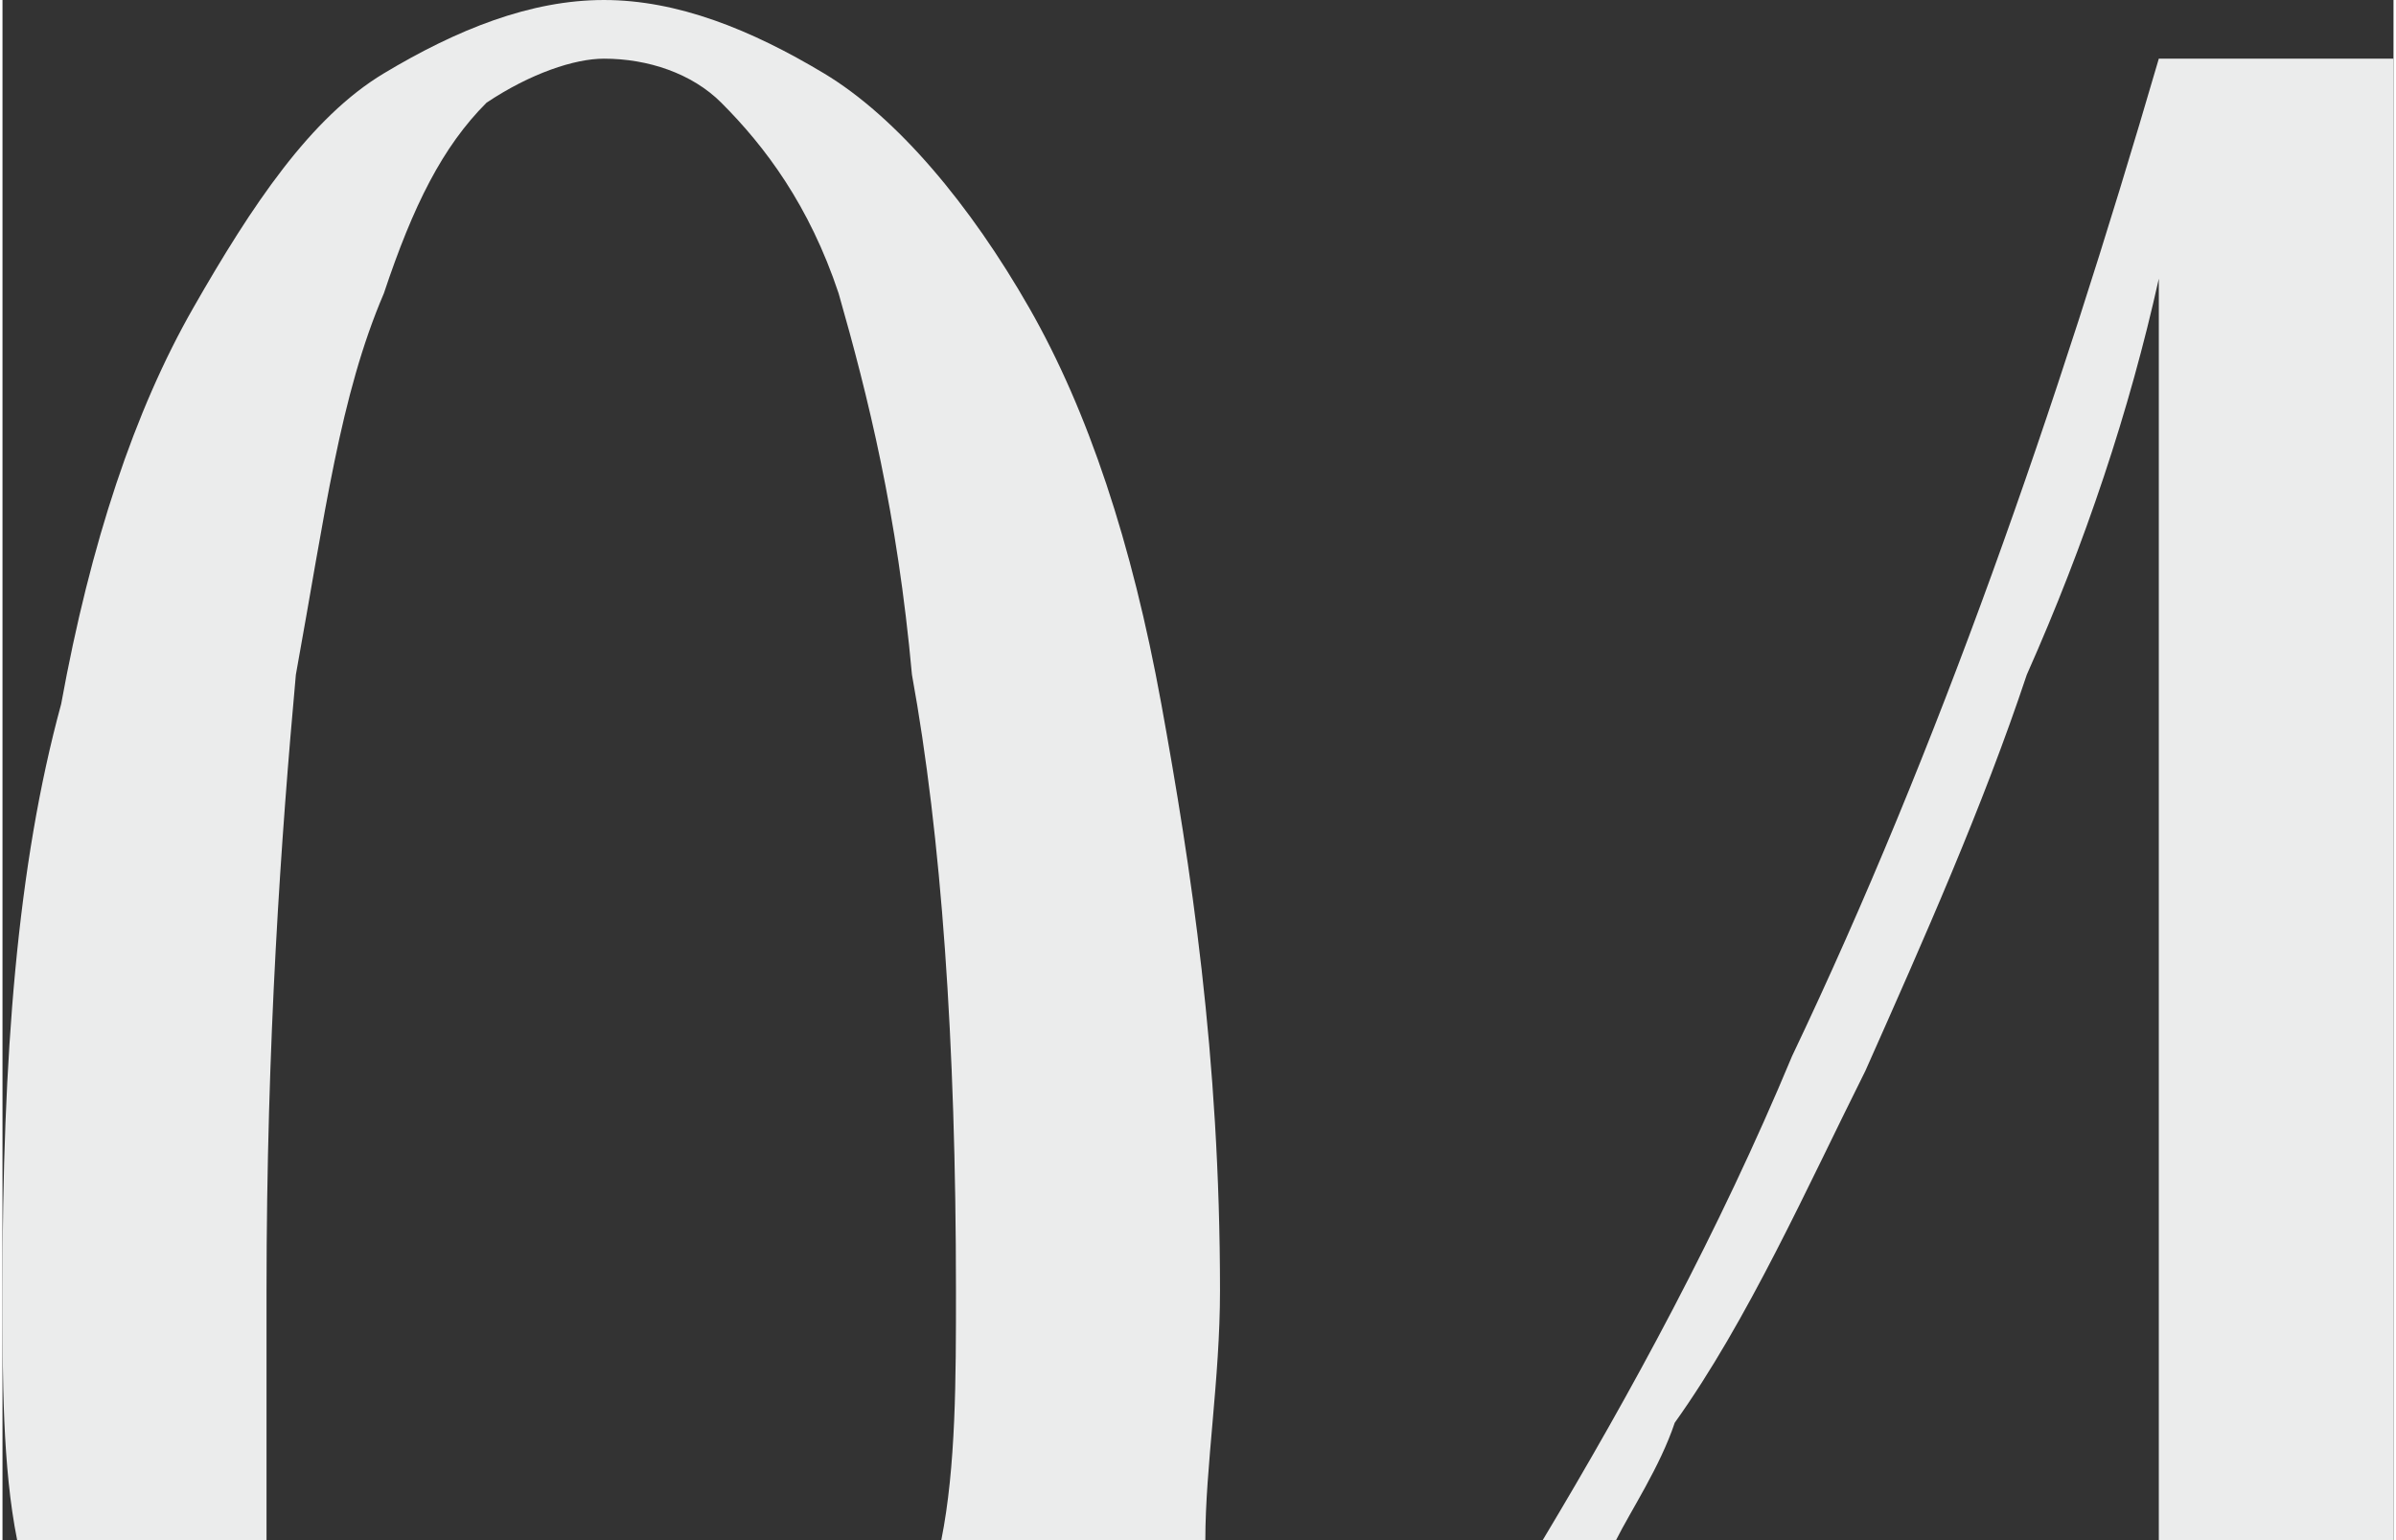 <?xml version="1.0" encoding="UTF-8"?> <!-- Creator: CorelDRAW X8 --> <svg xmlns="http://www.w3.org/2000/svg" xmlns:xlink="http://www.w3.org/1999/xlink" xml:space="preserve" width="26.044mm" height="16.742mm" style="shape-rendering:geometricPrecision; text-rendering:geometricPrecision; image-rendering:optimizeQuality; fill-rule:evenodd; clip-rule:evenodd" viewBox="0 0 163 105"><rect x="0" y="0" width="163" height="105" fill="#333333" stroke="none"/> <defs> <style type="text/css"> <![CDATA[ .fil0 {fill:#EBECEC;fill-rule:nonzero} ]]> </style> </defs> <path class="fil0" d="M65 88c0,-17 -1,-31 -3,-42 -1,-11 -3,-19 -5,-26 -2,-6 -5,-10 -8,-13 -2,-2 -5,-3 -8,-3 -2,0 -5,1 -8,3 -3,3 -5,7 -7,13 -3,7 -4,15 -6,26 -1,11 -2,25 -2,42 0,6 0,12 0,17l-17 0c-1,-5 -1,-11 -1,-17 0,-16 1,-29 4,-40 2,-11 5,-20 9,-27 4,-7 8,-13 13,-16 5,-3 10,-5 15,-5 5,0 10,2 15,5 5,3 10,9 14,16 4,7 7,16 9,27 2,11 4,24 4,40 0,6 -1,12 -1,17l-18 0c1,-5 1,-11 1,-17zm98 17l-16 0 0 -86c-2,9 -5,18 -9,27 -3,9 -7,18 -11,27 -4,8 -8,17 -13,24 -1,3 -3,6 -4,8l-5 0c6,-10 12,-21 17,-33 10,-21 18,-44 25,-68l16 0 0 101z"></path> </svg> 